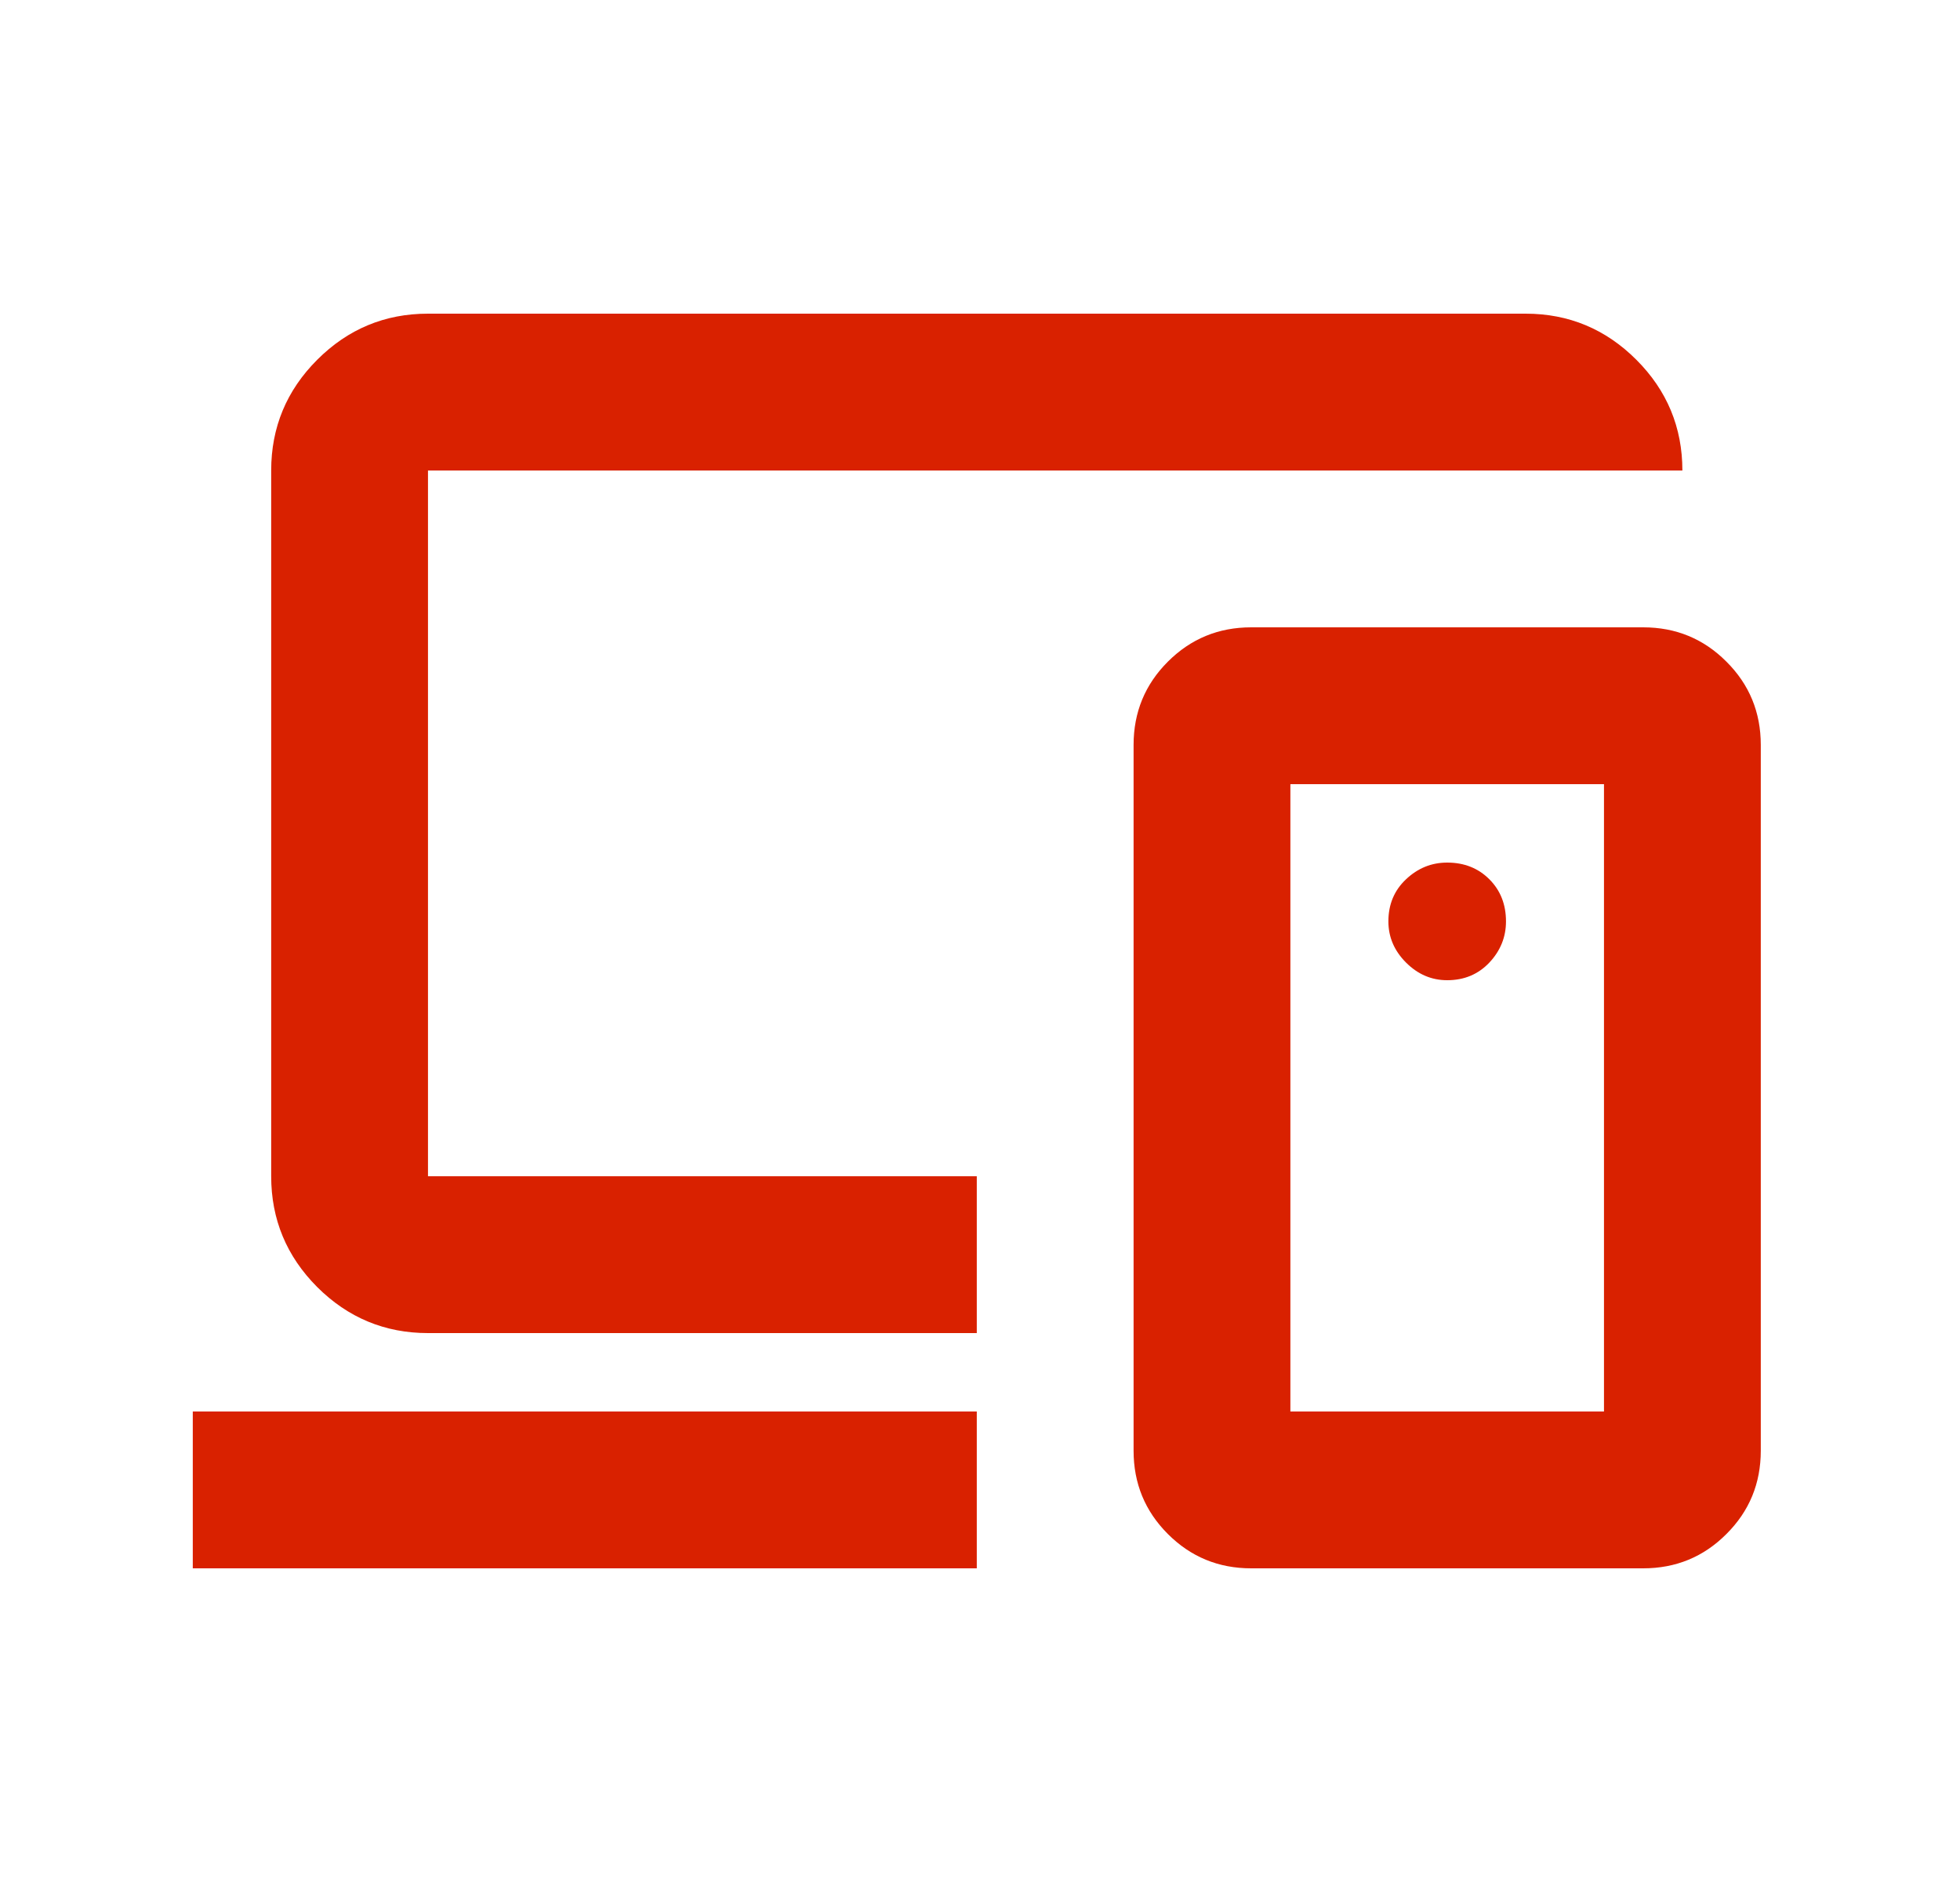 <?xml version="1.0" encoding="UTF-8"?>
<svg xmlns="http://www.w3.org/2000/svg" width="25" height="24" viewBox="0 0 25 24" fill="none">
  <mask id="mask0_4755_9479" style="mask-type:alpha" maskUnits="userSpaceOnUse" x="0" y="0" width="25" height="24">
    <rect x="0.459" width="24" height="24" fill="#D9D9D9"></rect>
  </mask>
  <g mask="url(#mask0_4755_9479)">
    <path d="M2.459 20V18H12.459V20H2.459ZM5.459 17C4.909 17 4.438 16.804 4.046 16.413C3.655 16.021 3.459 15.55 3.459 15V6C3.459 5.45 3.655 4.979 4.046 4.588C4.438 4.196 4.909 4 5.459 4H19.459C20.009 4 20.48 4.196 20.872 4.588C21.263 4.979 21.459 5.45 21.459 6H5.459V15H12.459V17H5.459ZM20.459 18V10H16.459V18H20.459ZM15.959 20C15.542 20 15.188 19.854 14.896 19.562C14.605 19.271 14.459 18.917 14.459 18.5V9.5C14.459 9.083 14.605 8.729 14.896 8.438C15.188 8.146 15.542 8 15.959 8H20.959C21.376 8 21.73 8.146 22.021 8.438C22.313 8.729 22.459 9.083 22.459 9.5V18.5C22.459 18.917 22.313 19.271 22.021 19.562C21.73 19.854 21.376 20 20.959 20H15.959ZM18.459 12.5C18.676 12.5 18.855 12.425 18.997 12.275C19.138 12.125 19.209 11.95 19.209 11.75C19.209 11.533 19.138 11.354 18.997 11.213C18.855 11.071 18.676 11 18.459 11C18.259 11 18.084 11.071 17.934 11.213C17.784 11.354 17.709 11.533 17.709 11.75C17.709 11.95 17.784 12.125 17.934 12.275C18.084 12.425 18.259 12.5 18.459 12.5Z" fill="#D92100"></path>
  </g>
</svg>
